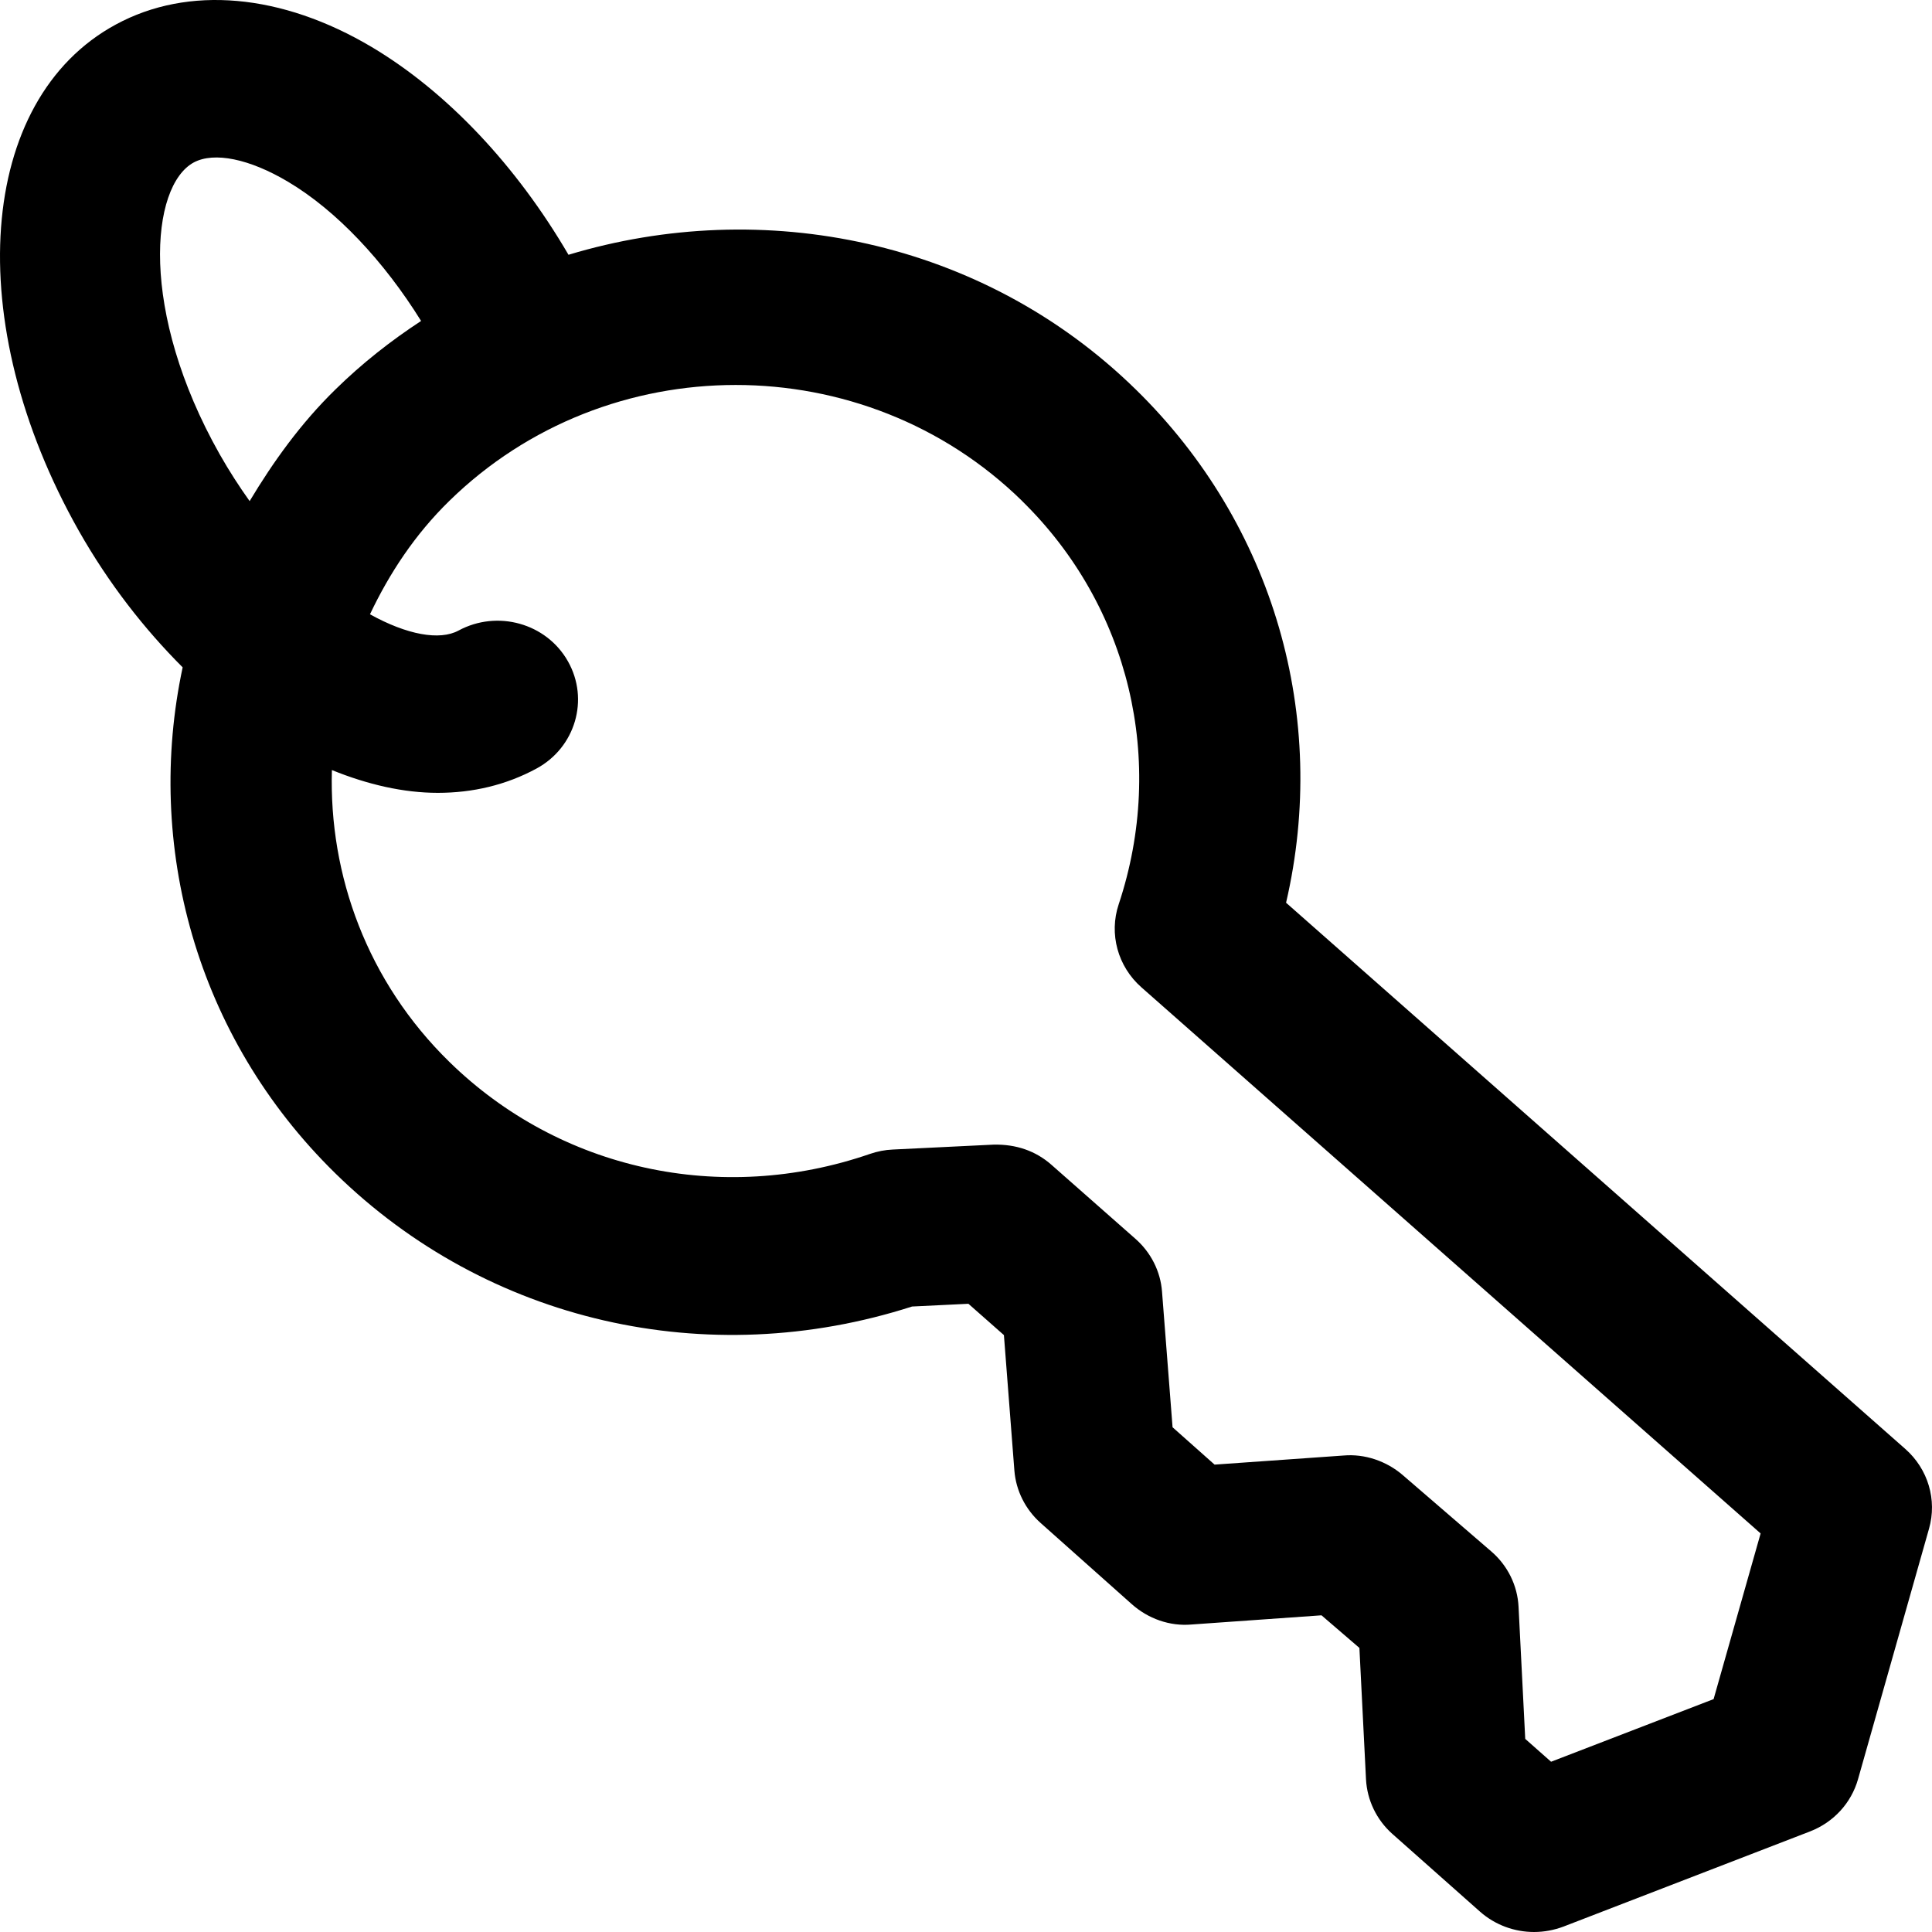 <svg width="24" height="24" viewBox="0 0 24 24" fill="none" xmlns="http://www.w3.org/2000/svg">
<path d="M2.269 8.29C1.799 10.49 2.425 12.871 4.166 14.576C6.053 16.424 8.786 17.048 11.33 16.23L12.03 16.196L12.471 16.585L12.601 18.268C12.621 18.518 12.738 18.75 12.926 18.918L14.059 19.927C14.262 20.108 14.532 20.205 14.805 20.18L16.416 20.066L16.887 20.471L16.969 22.104C16.983 22.363 17.1 22.607 17.297 22.782L18.385 23.747C18.573 23.913 18.813 24 19.057 24C19.18 24 19.305 23.977 19.424 23.932L22.484 22.751C22.777 22.638 22.997 22.398 23.081 22.102L23.963 18.99C24.065 18.632 23.951 18.249 23.669 18L15.976 11.214C16.511 8.91 15.825 6.517 14.111 4.84C12.205 2.973 9.475 2.436 7.062 3.165C6.416 2.058 5.554 1.142 4.619 0.585C3.498 -0.081 2.338 -0.184 1.438 0.305C-0.285 1.239 -0.486 4 0.978 6.592C1.351 7.25 1.793 7.814 2.269 8.29ZM12.697 6.224C14.031 7.53 14.49 9.45 13.897 11.233C13.774 11.601 13.885 12.005 14.178 12.264L21.871 19.049L21.287 21.107L19.268 21.885L18.947 21.601L18.864 19.96C18.851 19.696 18.729 19.448 18.526 19.273L17.423 18.322C17.221 18.149 16.952 18.058 16.69 18.081L15.088 18.194L14.566 17.73L14.435 16.044C14.416 15.794 14.298 15.56 14.107 15.391L13.062 14.47C12.865 14.296 12.621 14.213 12.343 14.219L11.091 14.28C10.994 14.284 10.899 14.303 10.808 14.334C8.957 14.973 6.953 14.533 5.581 13.19C4.563 12.194 4.085 10.874 4.123 9.566C4.567 9.746 5.012 9.849 5.439 9.849C5.872 9.849 6.287 9.752 6.665 9.547C7.148 9.285 7.323 8.688 7.055 8.215C6.788 7.742 6.179 7.572 5.696 7.833C5.461 7.96 5.056 7.886 4.596 7.631C4.837 7.123 5.153 6.641 5.581 6.223C7.542 4.303 10.735 4.301 12.697 6.223V6.224ZM2.407 2.018C2.66 1.883 3.098 1.972 3.58 2.259C4.18 2.616 4.768 3.242 5.231 3.987C4.855 4.233 4.497 4.514 4.166 4.839C3.735 5.26 3.396 5.734 3.101 6.225C2.973 6.045 2.848 5.853 2.729 5.643C1.726 3.868 1.868 2.31 2.407 2.018Z" fill="black"/>
</svg>

